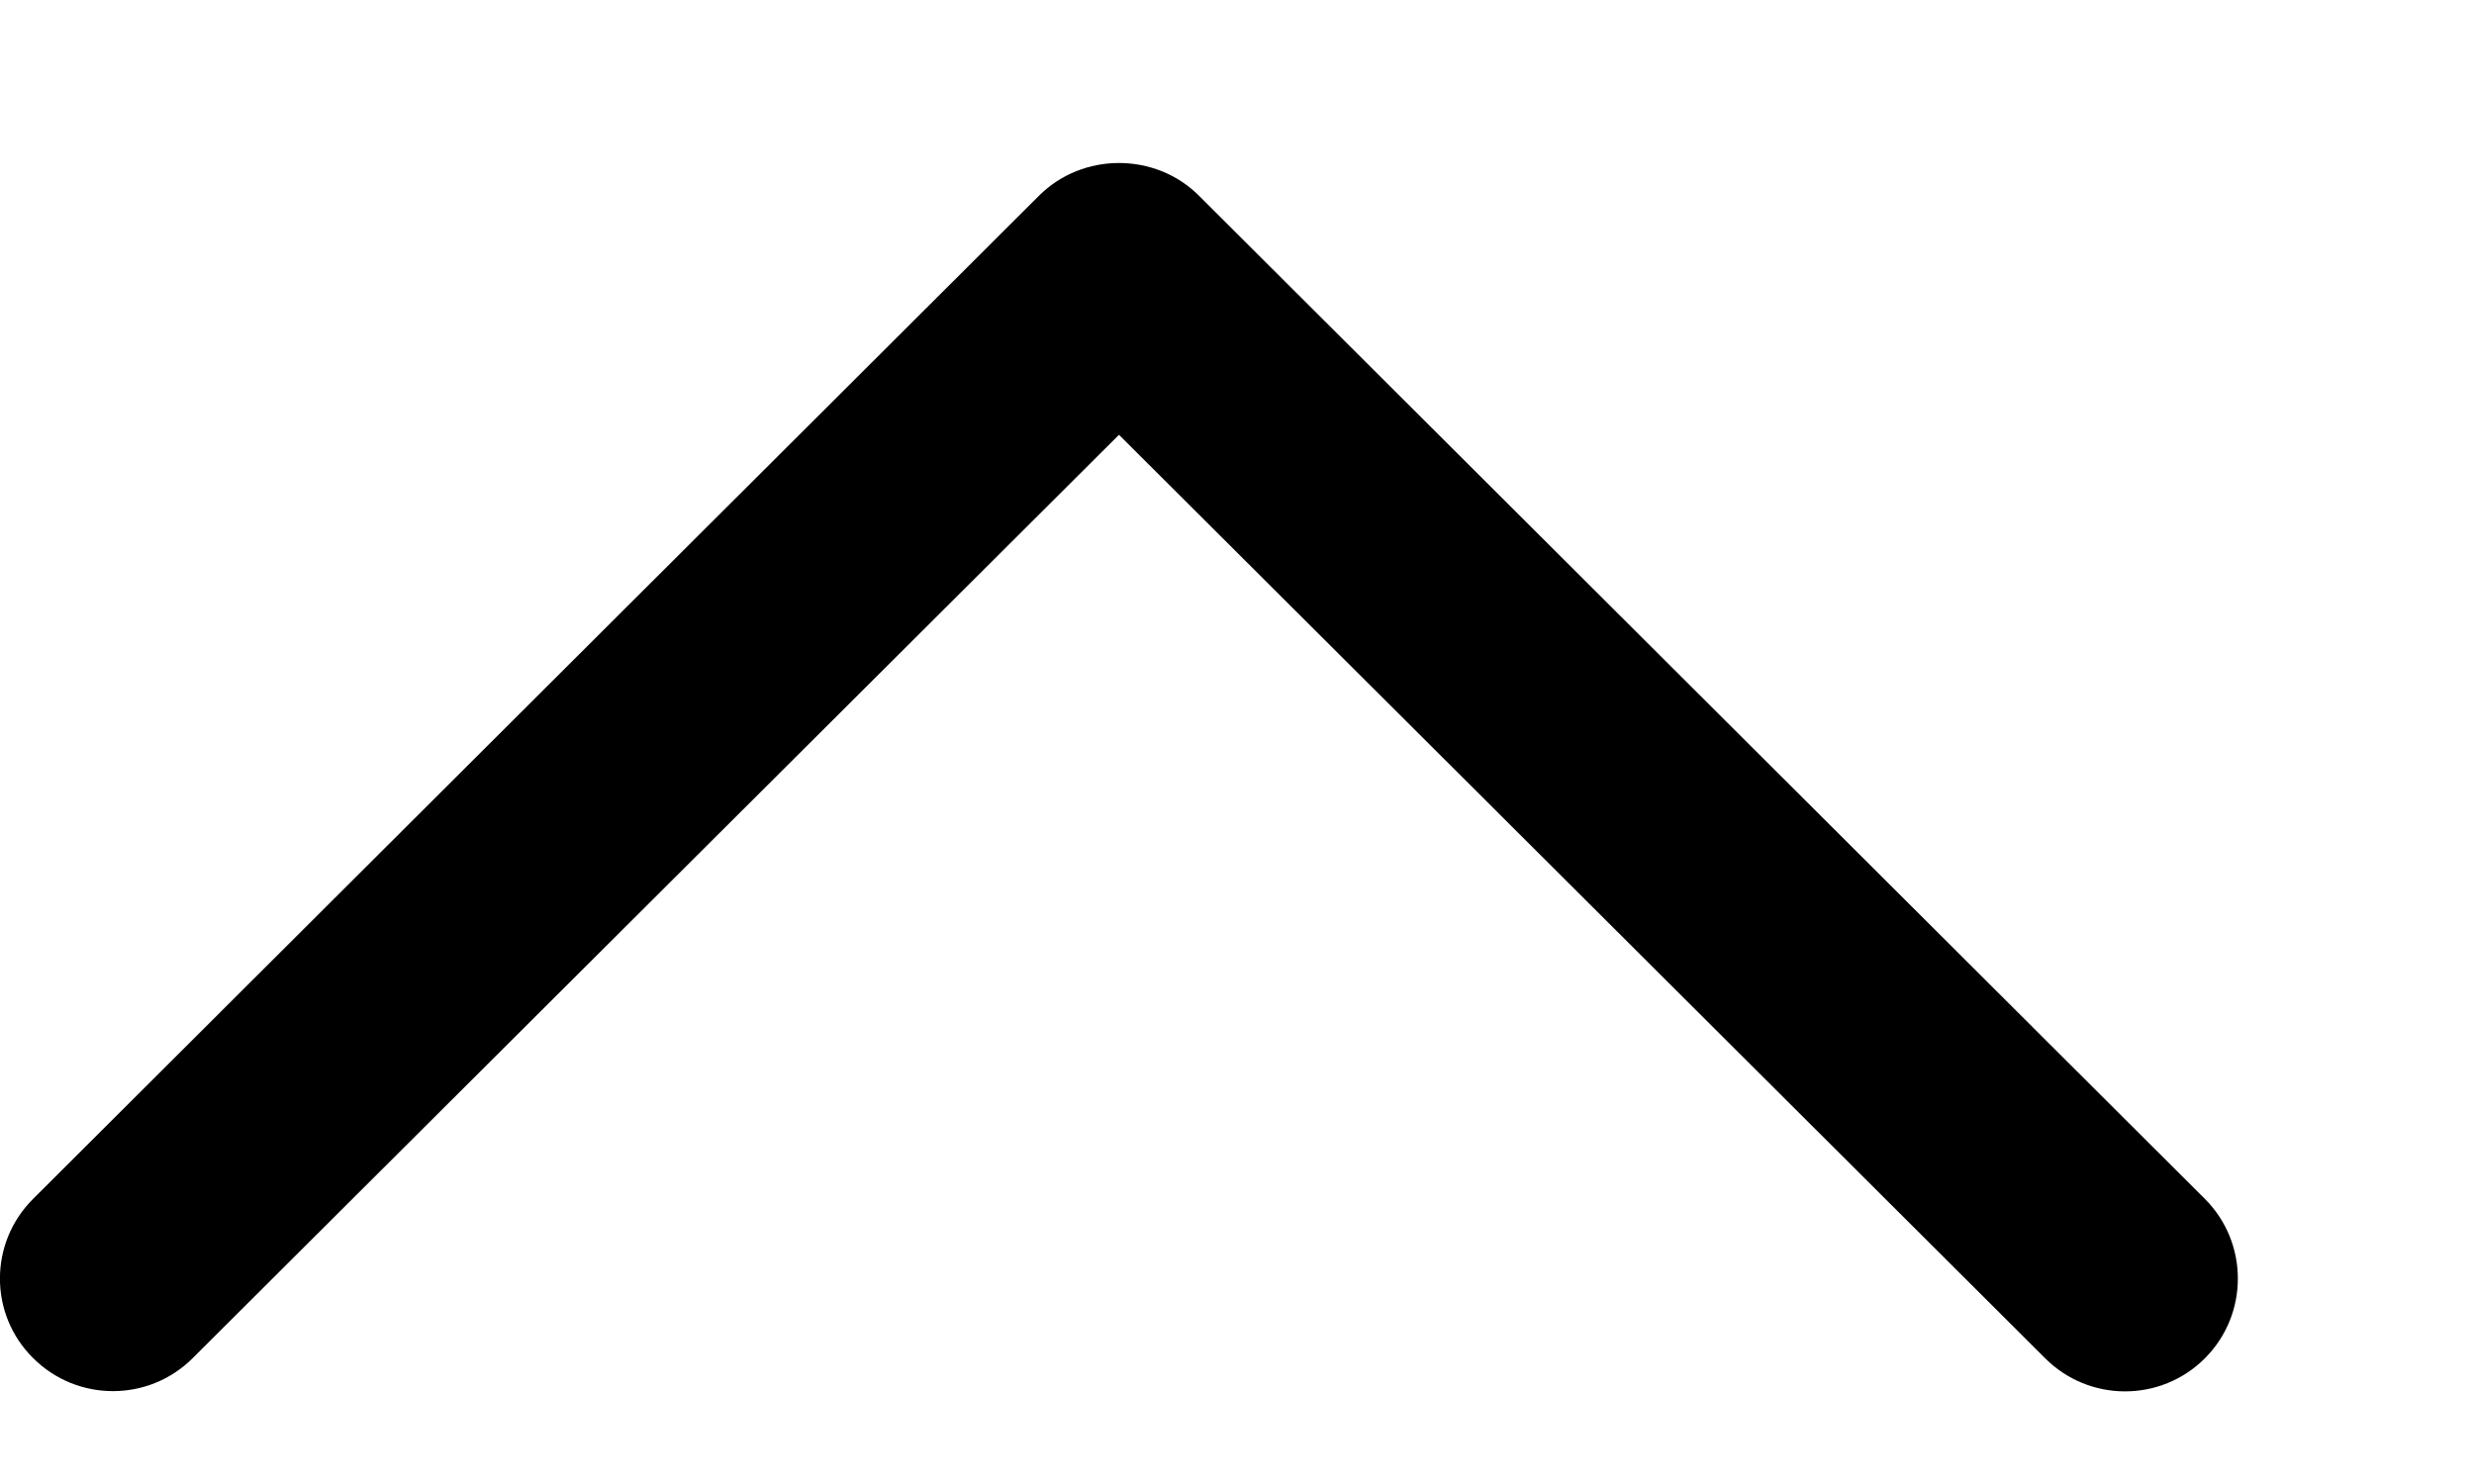 <svg width="10" height="6" viewBox="0 0 10 6" fill="none" xmlns="http://www.w3.org/2000/svg">
<path d="M4.846 0.791C4.67 0.615 4.376 0.615 4.2 0.791L0.134 4.847C-0.045 5.025 -0.045 5.314 0.134 5.491C0.312 5.669 0.601 5.669 0.779 5.491L4.523 1.758L8.267 5.492C8.445 5.67 8.734 5.67 8.912 5.492C9.09 5.314 9.09 5.025 8.912 4.847L4.846 0.791Z" fill="black"/>
</svg>
